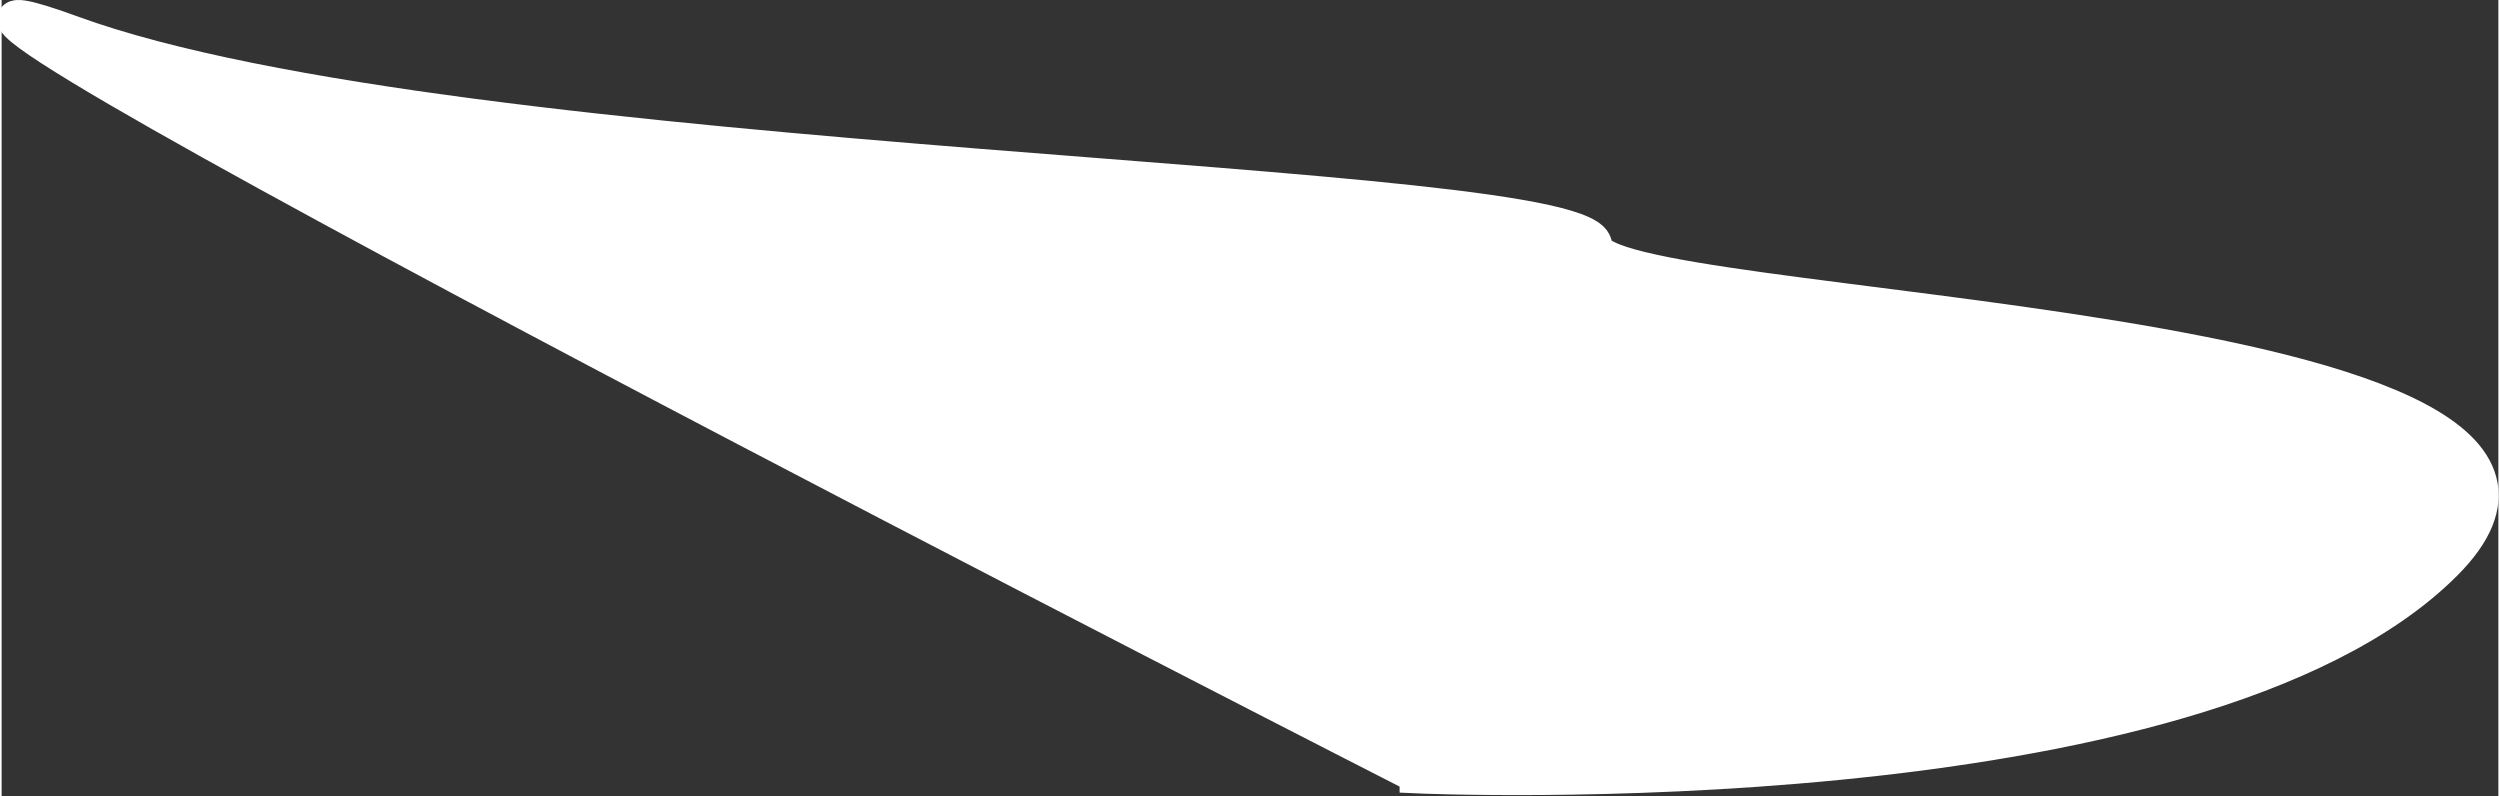 <?xml version="1.0" encoding="UTF-8"?> <!-- Creator: CorelDRAW --> <svg xmlns="http://www.w3.org/2000/svg" xmlns:xlink="http://www.w3.org/1999/xlink" xmlns:xodm="http://www.corel.com/coreldraw/odm/2003" xml:space="preserve" width="18.657mm" height="5.944mm" style="shape-rendering:geometricPrecision; text-rendering:geometricPrecision; image-rendering:optimizeQuality; fill-rule:evenodd; clip-rule:evenodd" viewBox="0 0 1.21 0.386"><rect x="0" y="0" width="1.21" height="0.386" fill="#333333" stroke="none"/> <defs> <style type="text/css"> <![CDATA[ .str0 {stroke:white;stroke-width:0.017;stroke-miterlimit:22.926} .fil0 {fill:white} ]]> </style> </defs> <g id="Слой_x0020_1">  <path class="fil0 str0" d="M0.686 0.376c0,0 0.378,0.017 0.498,-0.103 0.12,-0.12 -0.412,-0.12 -0.412,-0.154 0,-0.034 -0.549,-0.034 -0.738,-0.103 -0.189,-0.069 0.652,0.36 0.652,0.36z"></path> </g> </svg> 